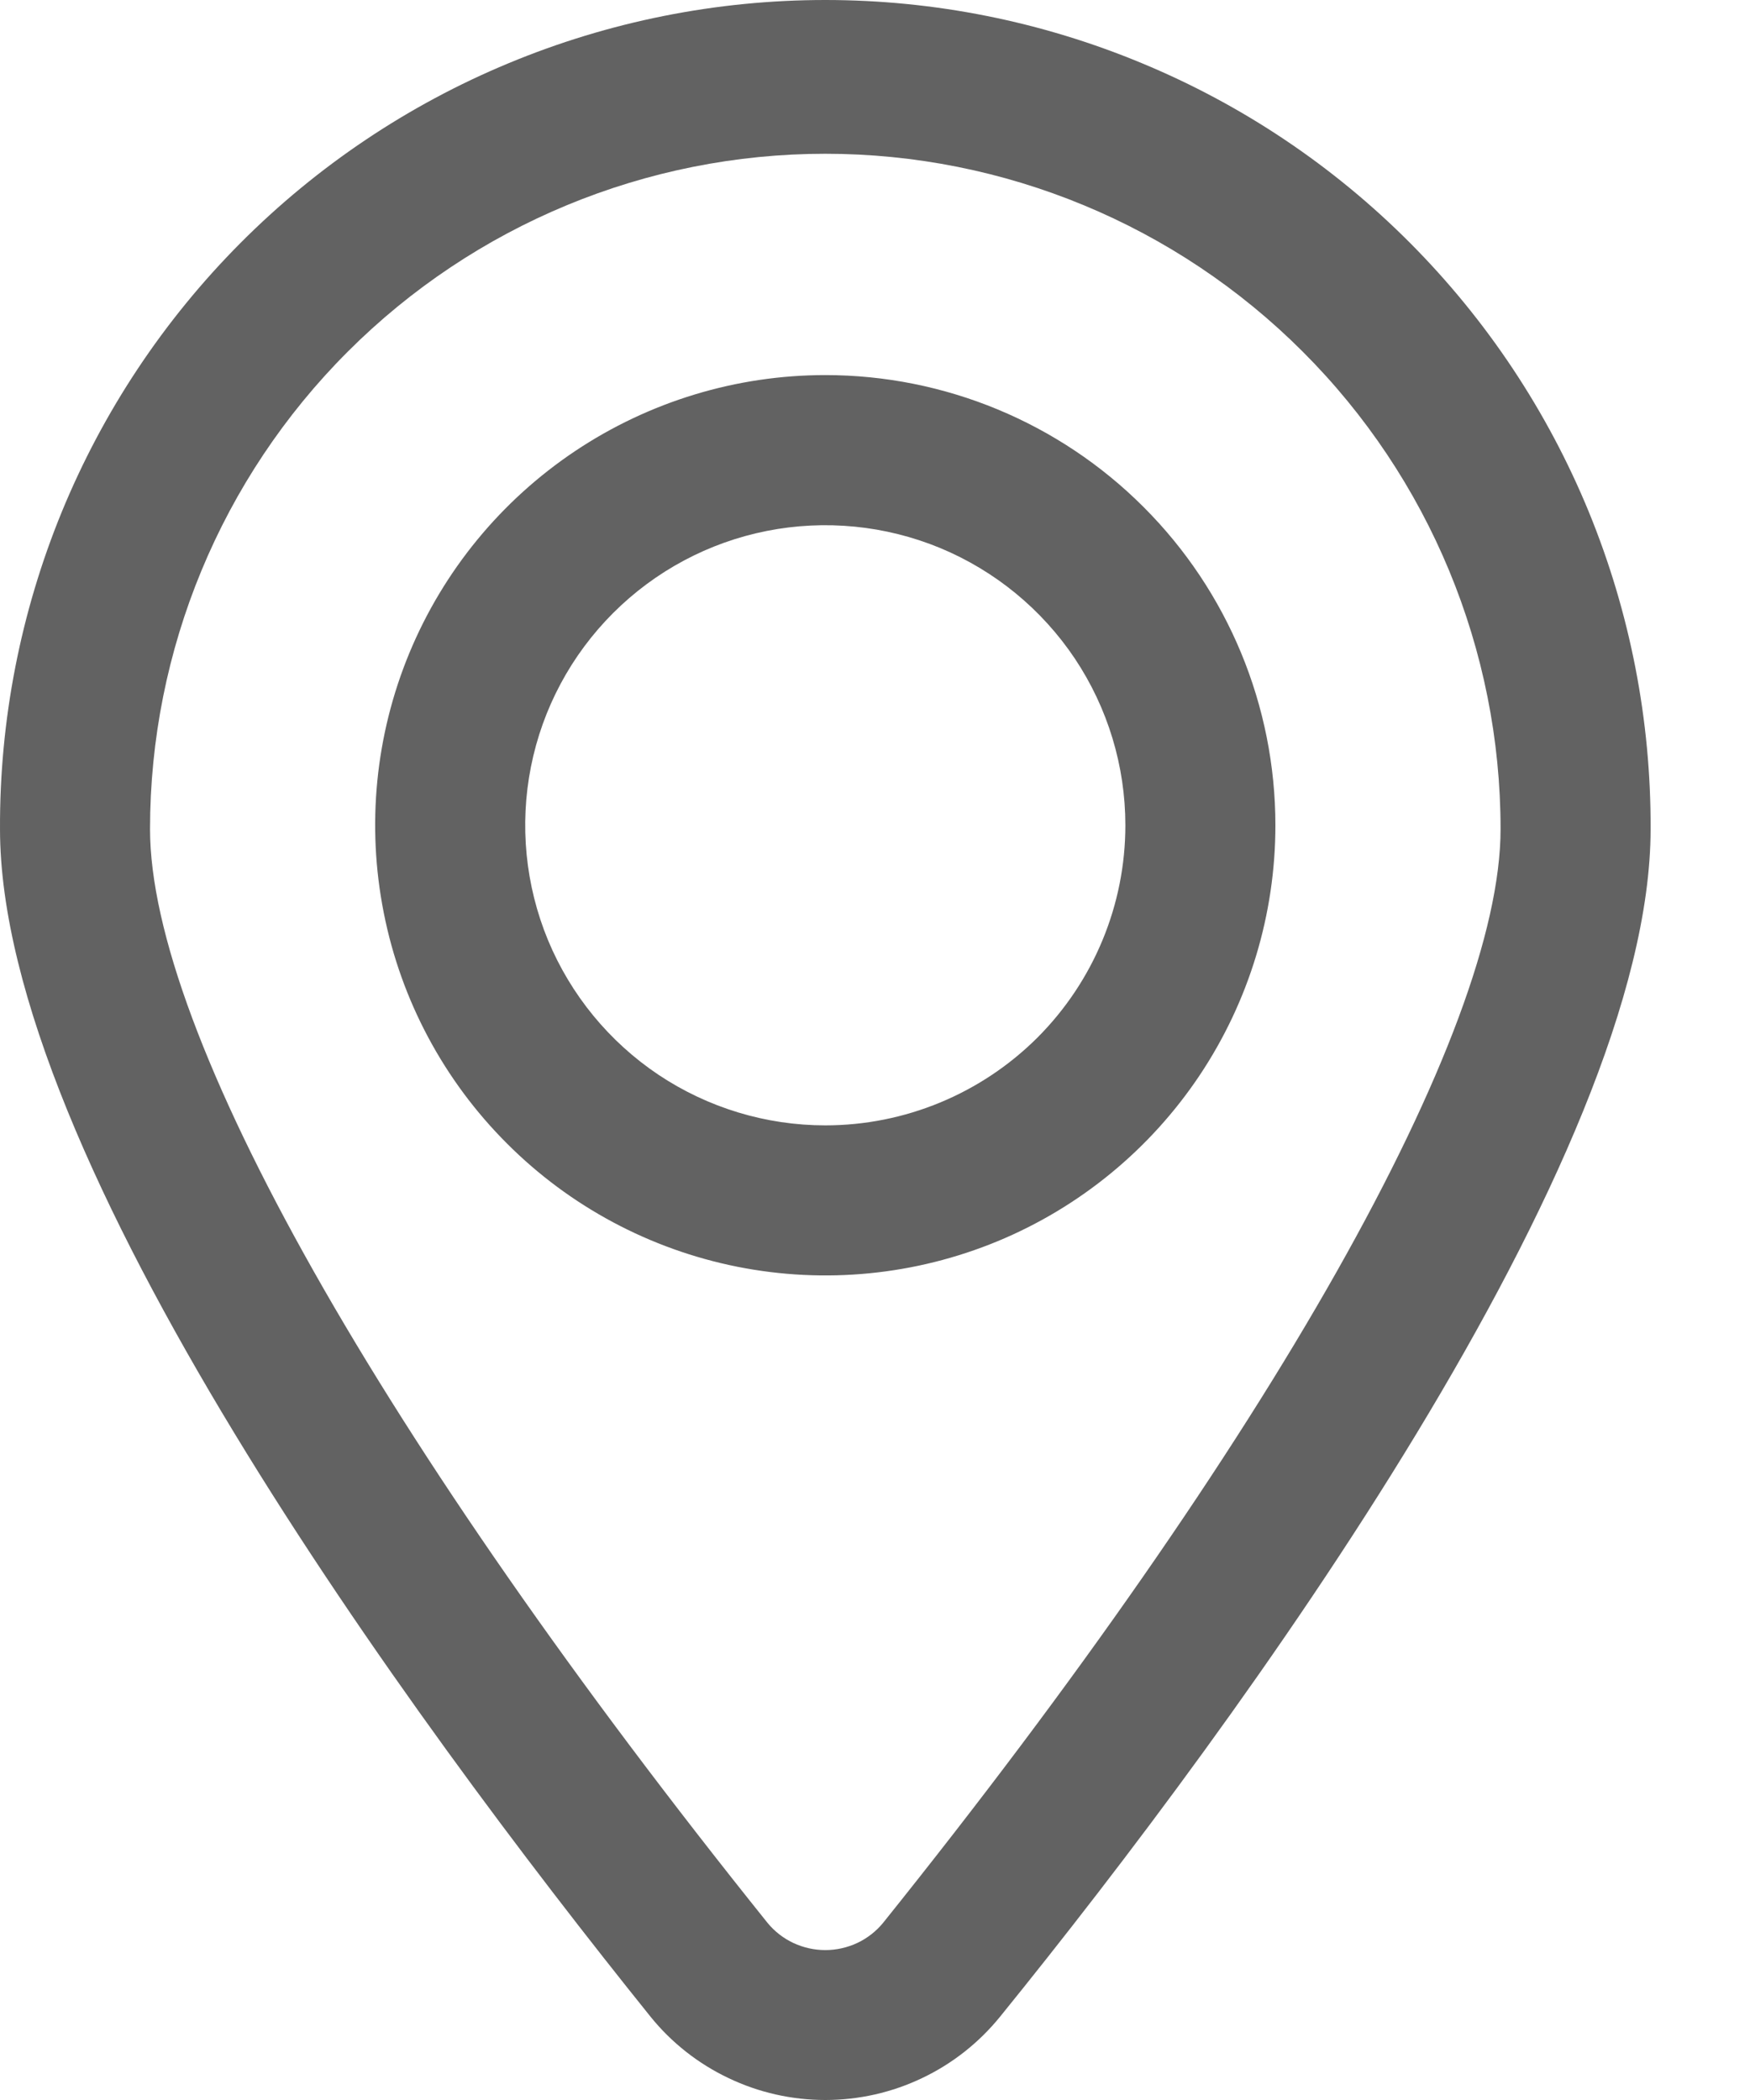 <svg width="15" height="18" viewBox="0 0 15 18" fill="none" xmlns="http://www.w3.org/2000/svg">
<path d="M7.074 3.77505e-10C6.142 -9.62434e-06 5.22 0.184 4.359 0.542C3.499 0.899 2.718 1.423 2.061 2.083C1.403 2.744 0.883 3.527 0.529 4.389C0.176 5.251 -0.004 6.174 7.30841e-05 7.106C7.30841e-05 9.923 3.492 14.694 5.576 17.286C5.756 17.509 5.985 17.689 6.244 17.812C6.503 17.936 6.787 18 7.074 18C7.361 18 7.645 17.936 7.904 17.812C8.163 17.689 8.391 17.509 8.572 17.286C10.656 14.714 14.148 9.923 14.148 7.106C14.152 6.174 13.972 5.251 13.619 4.389C13.265 3.527 12.745 2.744 12.087 2.083C11.43 1.423 10.649 0.899 9.788 0.542C8.928 0.184 8.006 -9.62434e-06 7.074 3.77505e-10ZM7.569 16.482C7.509 16.555 7.433 16.614 7.348 16.654C7.262 16.694 7.169 16.715 7.074 16.715C6.979 16.715 6.886 16.694 6.8 16.654C6.715 16.614 6.639 16.555 6.579 16.482C3.267 12.354 1.286 8.849 1.286 7.106C1.286 5.571 1.896 4.099 2.981 3.014C4.067 1.928 5.539 1.318 7.074 1.318C8.609 1.318 10.081 1.928 11.166 3.014C12.252 4.099 12.862 5.571 12.862 7.106C12.862 8.849 10.881 12.354 7.569 16.482ZM7.074 3.215C6.311 3.215 5.565 3.442 4.93 3.866C4.296 4.29 3.801 4.892 3.509 5.597C3.217 6.302 3.141 7.078 3.29 7.827C3.438 8.575 3.806 9.263 4.346 9.802C4.885 10.342 5.573 10.709 6.321 10.858C7.07 11.007 7.845 10.931 8.551 10.639C9.256 10.347 9.858 9.852 10.282 9.218C10.706 8.583 10.932 7.837 10.932 7.074C10.932 6.051 10.526 5.069 9.802 4.346C9.079 3.622 8.097 3.215 7.074 3.215ZM7.074 9.646C6.565 9.646 6.068 9.495 5.645 9.213C5.222 8.93 4.892 8.528 4.697 8.058C4.503 7.588 4.452 7.071 4.551 6.572C4.65 6.073 4.895 5.615 5.255 5.255C5.615 4.895 6.073 4.65 6.572 4.551C7.071 4.452 7.588 4.503 8.058 4.697C8.528 4.892 8.93 5.222 9.213 5.645C9.495 6.068 9.646 6.565 9.646 7.074C9.646 7.756 9.375 8.41 8.893 8.893C8.41 9.375 7.756 9.646 7.074 9.646Z" fill="#626262"/>
</svg>
